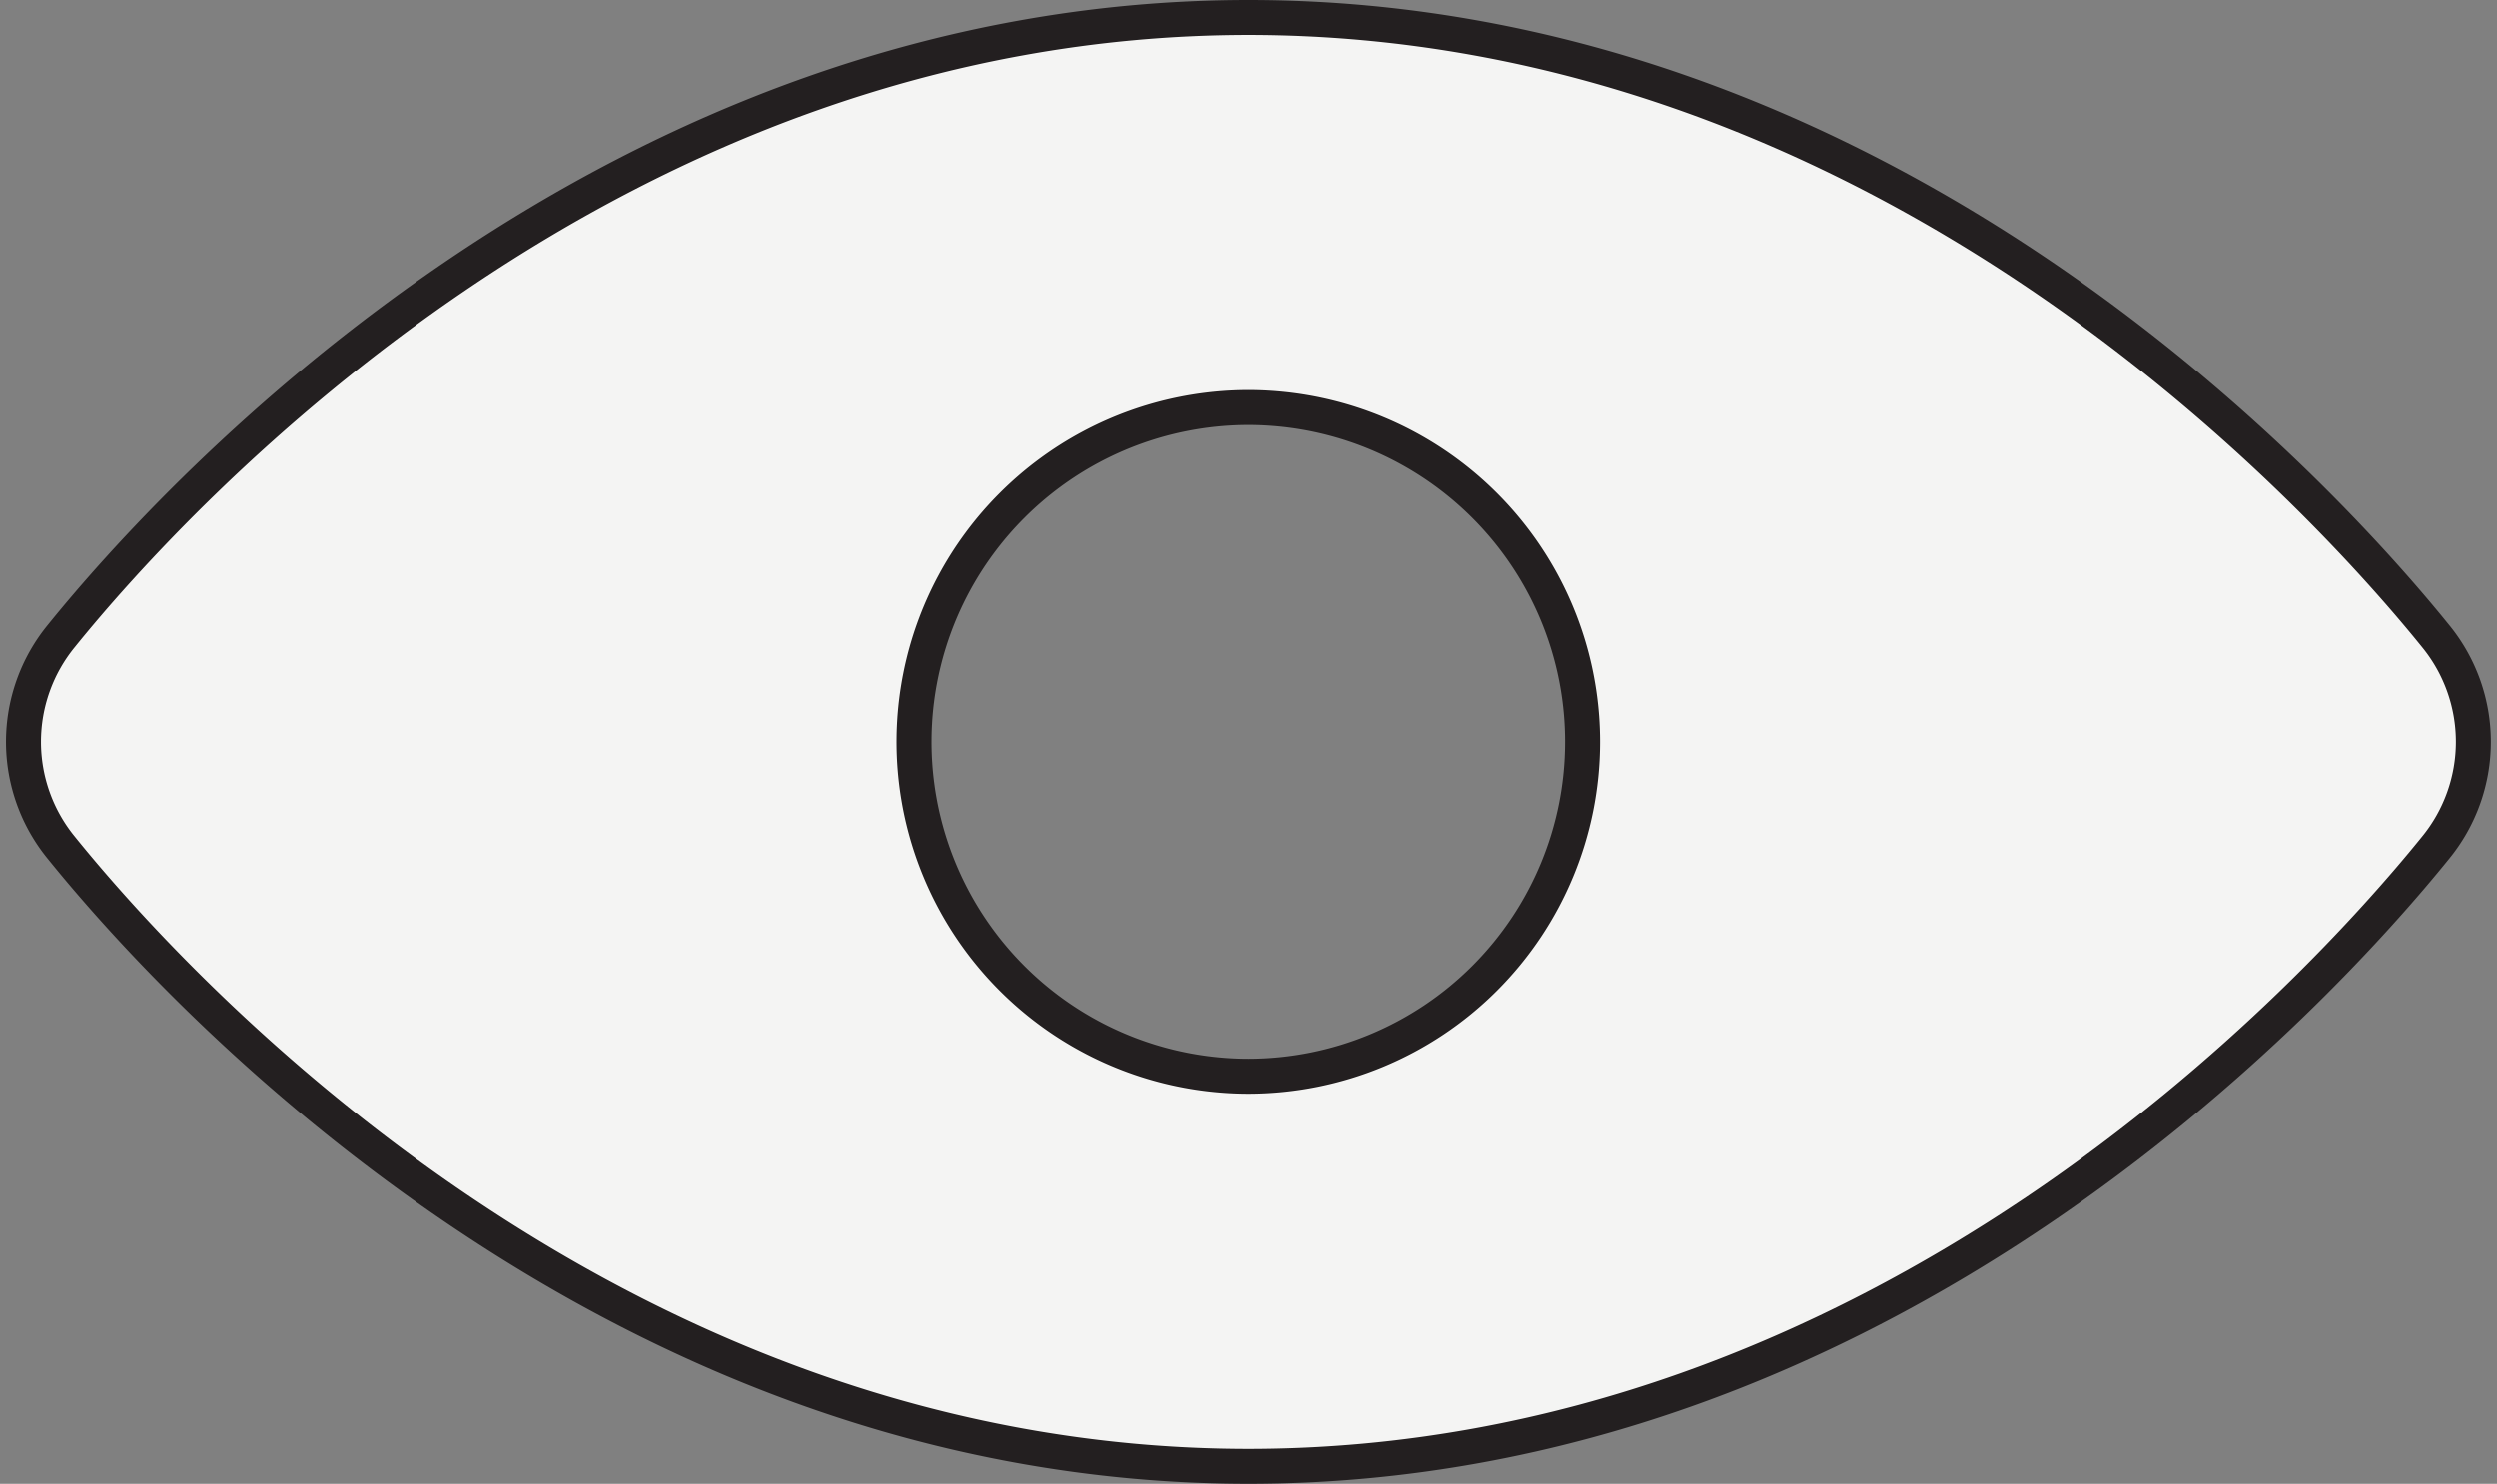 <svg xmlns="http://www.w3.org/2000/svg" width="71.394" height="42.431" viewBox="0 0 71.394 42.431">
  <rect x="0" y="0" width="71.394" height="42.431" fill="#808080" stroke="none"/>
  <path id="Path_5460" data-name="Path 5460" d="M70.985,28.688C67.639,24.545,55.21,11,37.044,11S6.449,24.545,3.1,28.688a4.78,4.78,0,0,0,0,6.055c3.346,4.143,15.776,17.688,33.941,17.688S67.639,38.886,70.985,34.743A4.78,4.78,0,0,0,70.985,28.688ZM37.044,41.276A9.561,9.561,0,1,1,46.6,31.715,9.561,9.561,0,0,1,37.044,41.276Z" transform="translate(-1.347 -10.5)" fill="#f4f4f3" stroke="#231f20" stroke-width="1"/>
</svg>
